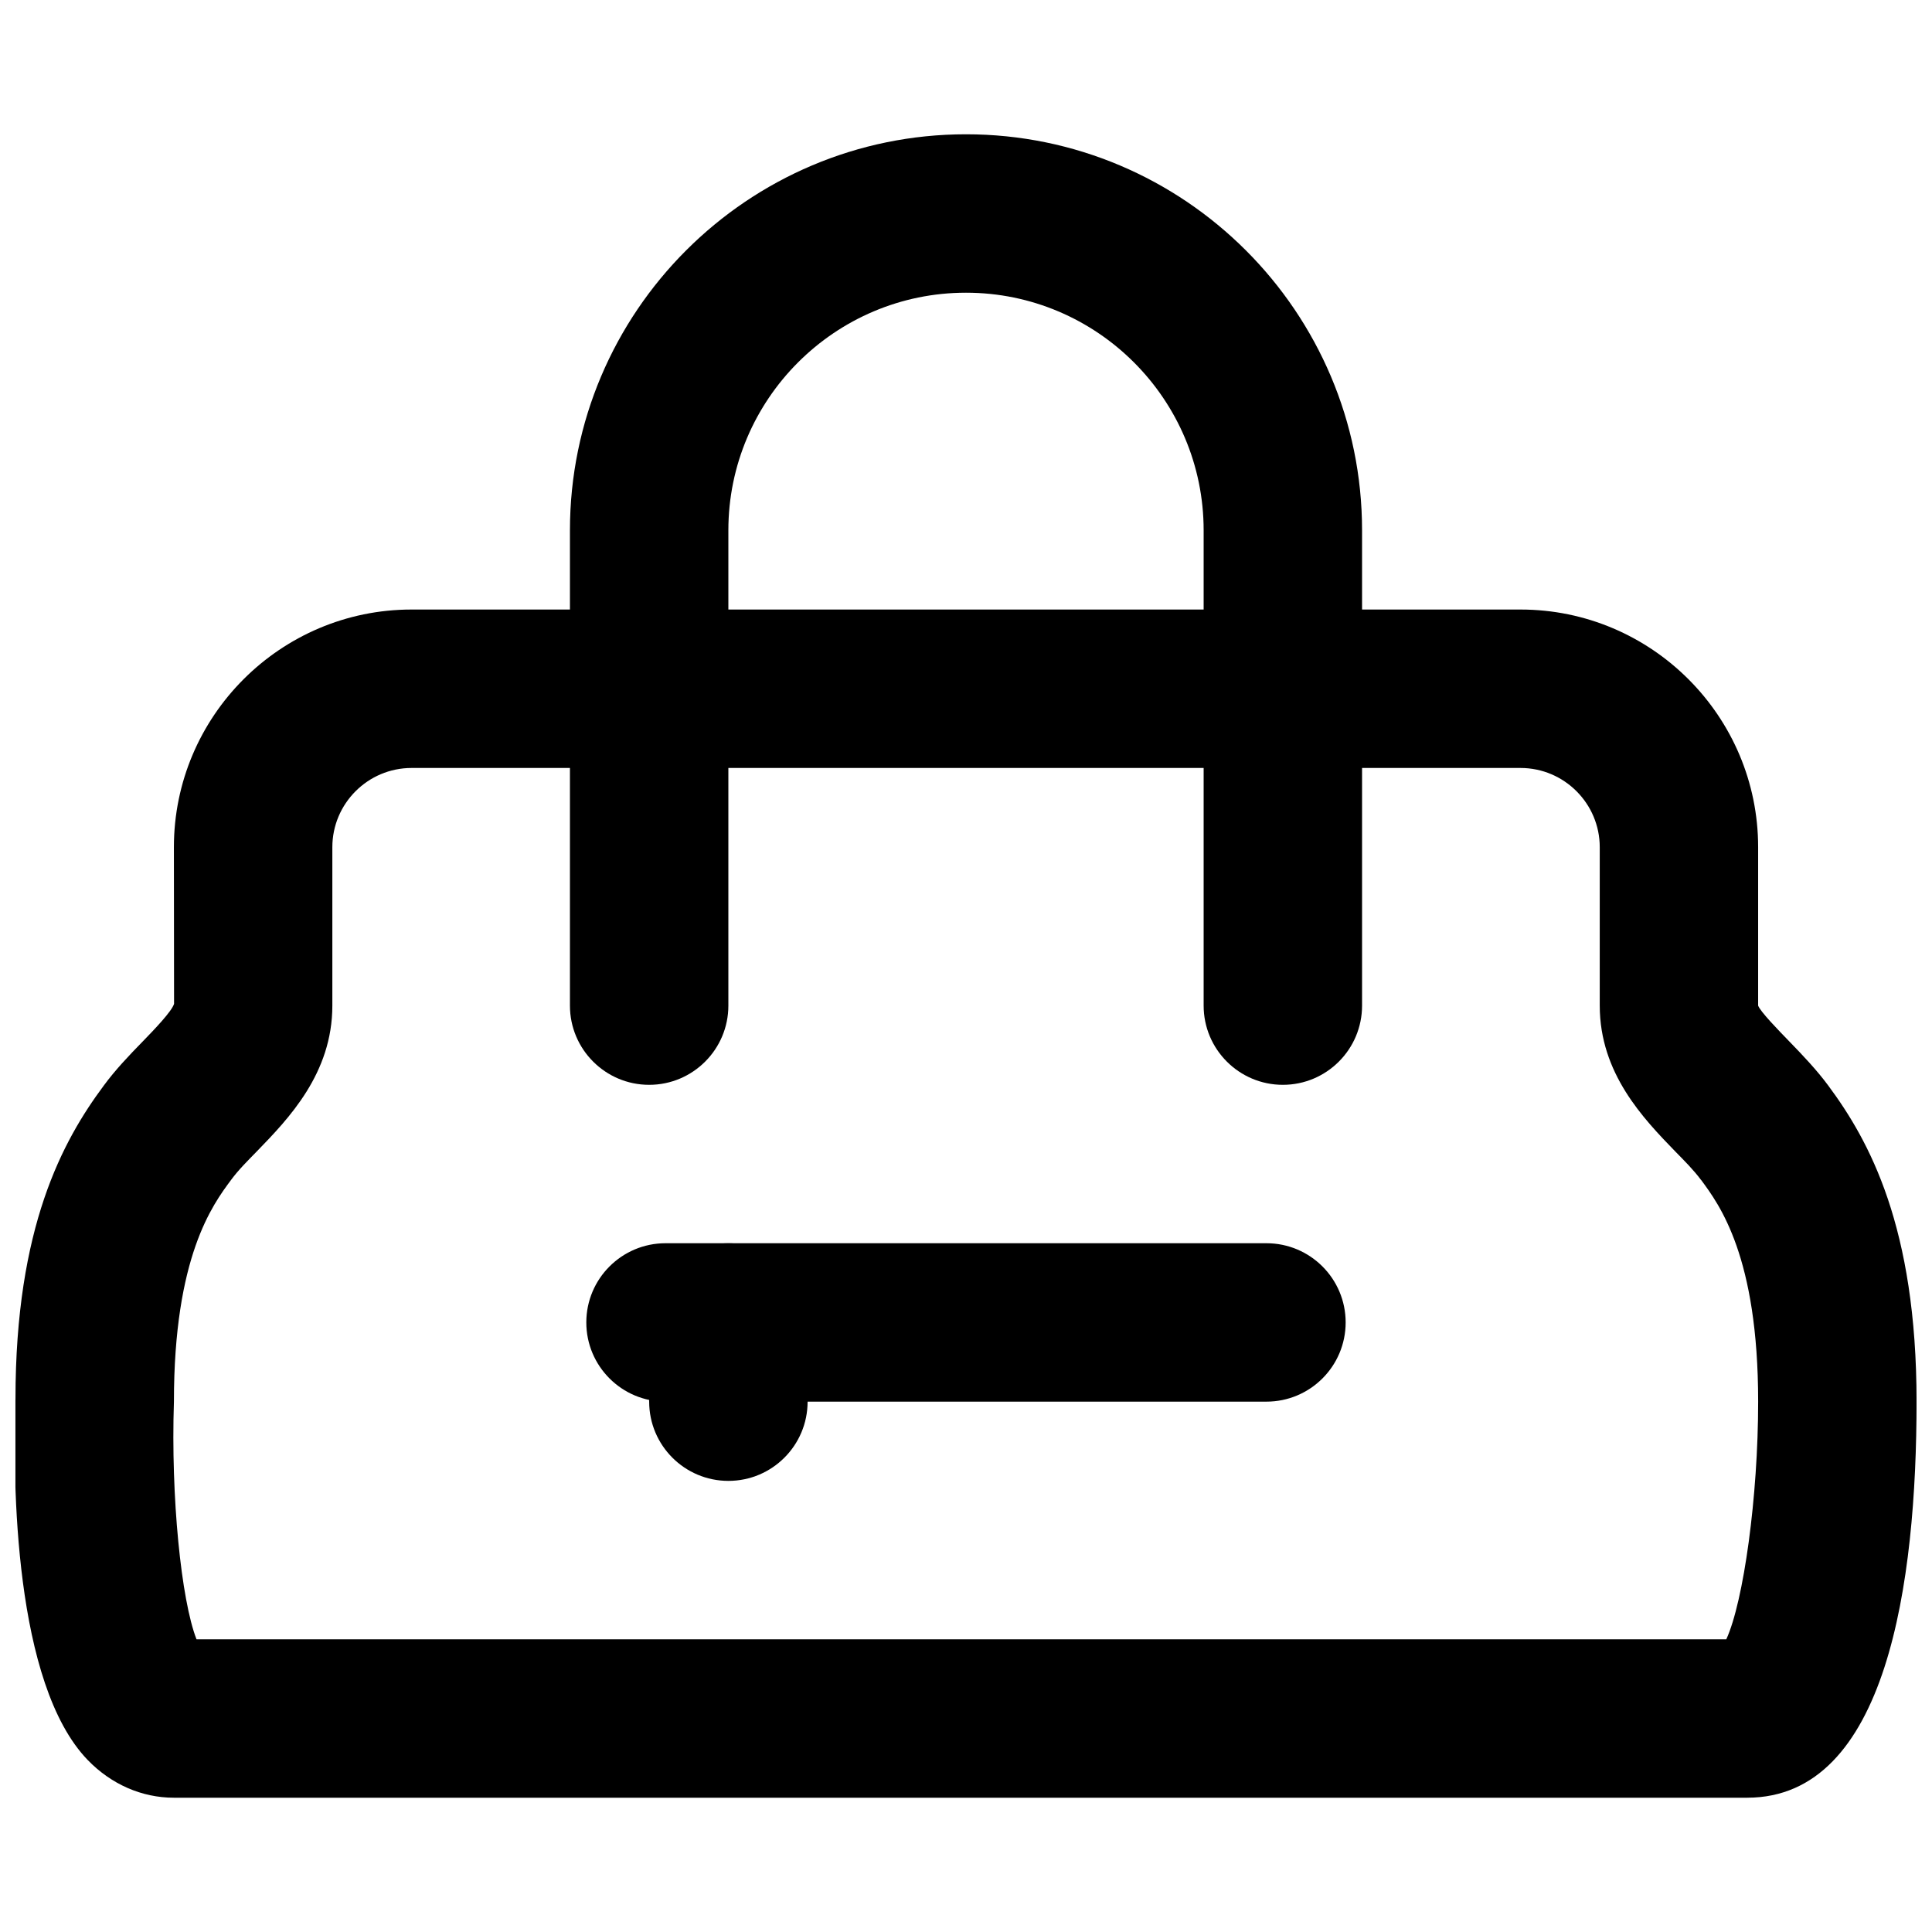<?xml version="1.0" encoding="UTF-8"?>
<!-- Uploaded to: SVG Repo, www.svgrepo.com, Generator: SVG Repo Mixer Tools -->
<svg width="800px" height="800px" version="1.1" viewBox="144 144 512 512" xmlns="http://www.w3.org/2000/svg">
 <defs>
  <clipPath id="a">
   <path d="m148.09 305h503.81v316h-503.81z"/>
  </clipPath>
 </defs>
 <g clip-path="url(#a)">
  <path d="m196.07 578.43h405.42c4.598-10.055 8.438-37.848 8.438-62.977 0-38.395-10.223-52.141-15.133-58.777h-0.023c-1.93-2.602-4.363-5.035-6.777-7.492-8.461-8.734-20.047-20.699-20.047-38.688v-41.984c0-11.566-9.426-20.992-20.992-20.992h-293.89c-11.566 0-20.992 9.426-20.992 20.992v41.984c0 17.988-11.586 29.953-20.066 38.688-2.394 2.457-4.852 4.891-6.762 7.492-4.934 6.637-15.156 20.383-15.156 58.777-0.84 25.234 1.93 52.609 5.984 62.977m410.96 41.984h-416.95c-8.5 0-16.605-3.547-22.84-9.992-19.543-20.234-19.898-73.66-19.145-95.68 0-45.617 12.512-68.414 23.426-83.086 2.961-4.031 6.613-7.894 10.352-11.715 2.856-2.938 7.641-7.894 8.25-9.91l-0.043-41.52c0-34.723 28.254-62.977 62.977-62.977h293.89c34.719 0 62.973 28.254 62.973 62.977v41.984c0.547 1.551 5.356 6.508 8.211 9.445 3.715 3.82 7.367 7.684 10.348 11.715 10.895 14.672 23.426 37.469 23.426 83.797 0 47.883-7.785 104.96-44.879 104.96" fill-rule="evenodd"/>
 </g>
 <path d="m483.97 431.49c-11.586 0-20.992-9.406-20.992-20.992v-125.95c0-34.723-28.254-62.977-62.977-62.977-34.719 0-62.977 28.254-62.977 62.977v125.95c0 11.586-9.402 20.992-20.992 20.992-11.586 0-20.992-9.406-20.992-20.992v-125.95c0-57.875 47.086-104.96 104.96-104.96s104.96 47.086 104.96 104.96v125.95c0 11.586-9.402 20.992-20.992 20.992" fill-rule="evenodd"/>
 <path d="m479.62 515.45h-159.25c-11.586 0-20.992-9.402-20.992-20.992 0-11.586 9.406-20.988 20.992-20.988h159.25c11.59 0 20.992 9.402 20.992 20.988 0 11.59-9.402 20.992-20.992 20.992" fill-rule="evenodd"/>
 <path d="m337.03 536.45c-11.586 0-20.992-9.402-20.992-20.992v-20.992c0-11.586 9.406-20.988 20.992-20.988 11.59 0 20.992 9.402 20.992 20.988v20.992c0 11.59-9.402 20.992-20.992 20.992" fill-rule="evenodd"/>
</svg>
